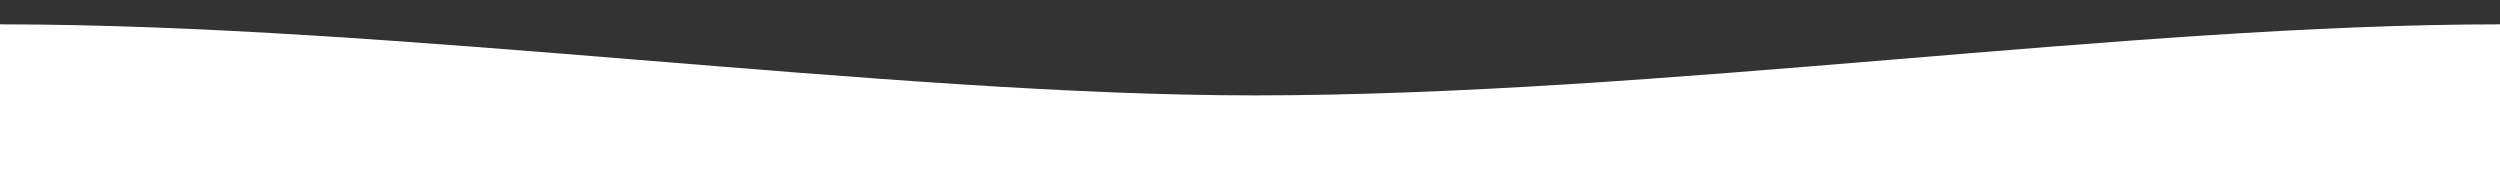 <svg version="1" id="Layer_1" xmlns="http://www.w3.org/2000/svg" width="2280" height="160" viewBox="0 0 2280 160"><rect x="0" y="0" width="2280" height="160" fill="#333333" stroke="none"/><style>.st0{fill:#fff}</style><path class="st0" d="M2280 22.2V160H0V22.2C360.8 22.2 810.8 87 1144 87c369 0 796.4-64.8 1136-64.8z"/></svg>